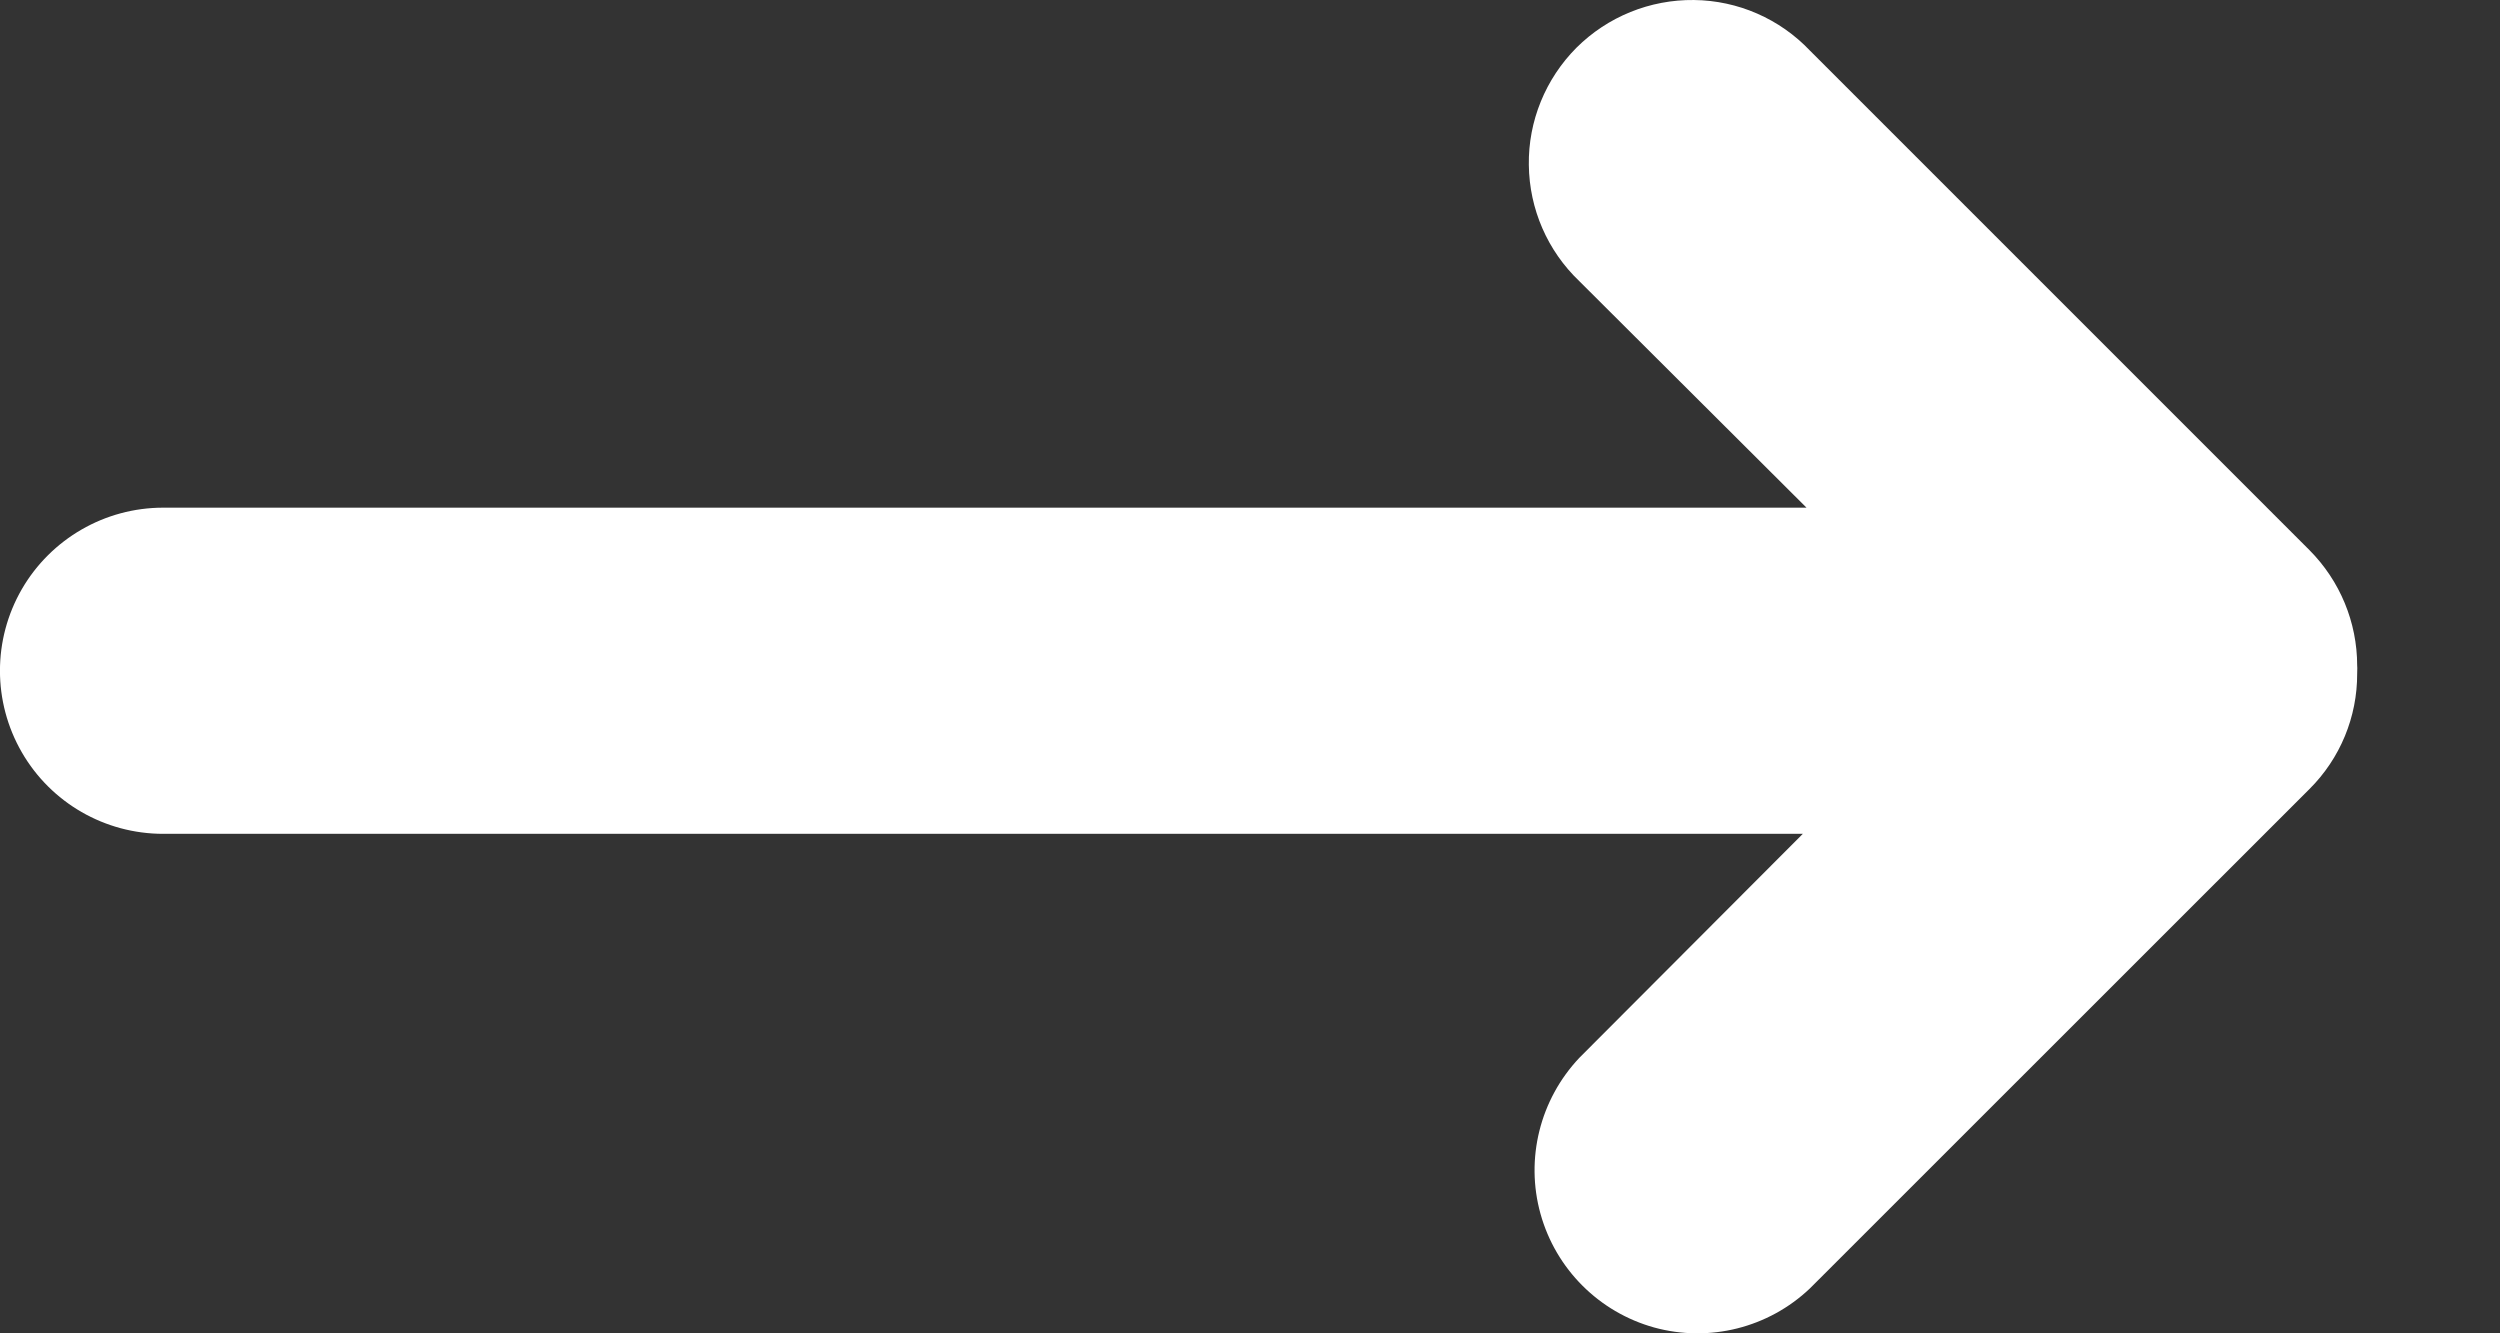 <svg width="15" height="8" viewBox="0 0 15 8" fill="none" xmlns="http://www.w3.org/2000/svg">
<rect x="0" y="0" width="15" height="8" fill="#333333" stroke="none"/>
<path d="M10.86 0.304C10.679 0.113 10.428 0.003 10.164 8.08722e-05C9.9 -0.003 9.646 0.1 9.459 0.286C9.273 0.473 9.169 0.727 9.173 0.99C9.176 1.254 9.285 1.505 9.476 1.687L10.839 3.046H0.979C0.629 3.046 0.306 3.233 0.131 3.535C-0.044 3.838 -0.044 4.211 0.131 4.514C0.306 4.817 0.629 5.003 0.979 5.003H10.817L9.476 6.347C9.24 6.597 9.151 6.952 9.243 7.283C9.335 7.614 9.594 7.873 9.925 7.965C10.256 8.056 10.611 7.967 10.86 7.73L13.857 4.734C14.041 4.551 14.144 4.301 14.143 4.042C14.144 4.009 14.144 4.001 14.143 3.993C14.143 3.734 14.04 3.485 13.857 3.301L10.86 0.304Z" fill="white"/>
</svg>
